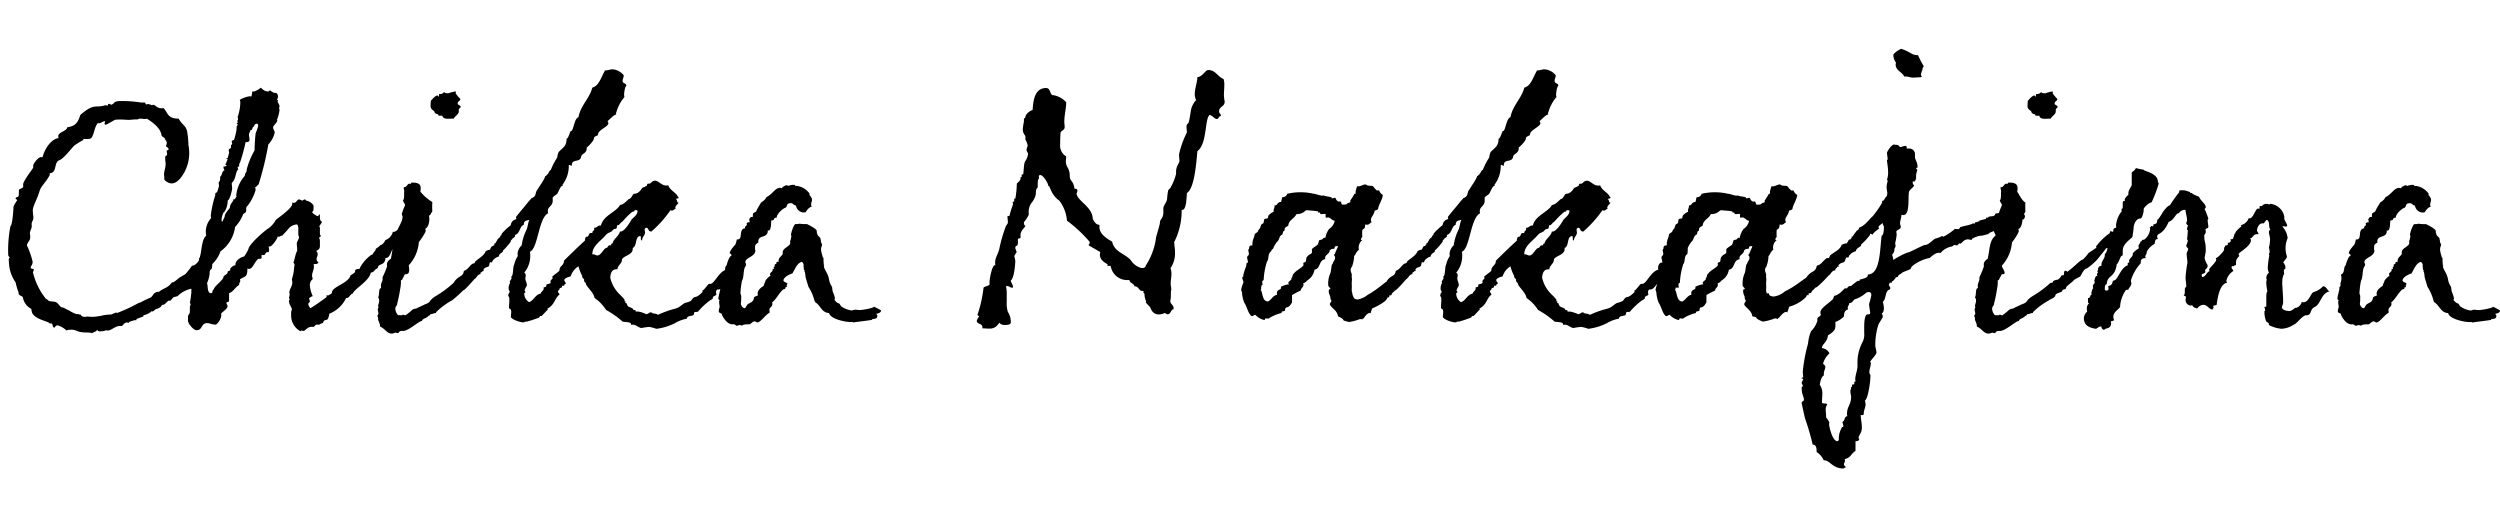 <svg id="グループ_98" data-name="グループ 98" xmlns="http://www.w3.org/2000/svg" xmlns:xlink="http://www.w3.org/1999/xlink" width="182.514" height="38.36" viewBox="0 0 182.514 38.36">
  <defs>
    <clipPath id="clip-path">
      <rect id="長方形_68" data-name="長方形 68" width="182.514" height="38.36" fill="none"/>
    </clipPath>
  </defs>
  <g id="グループ_46" data-name="グループ 46" transform="translate(0 0)" clip-path="url(#clip-path)">
    <path id="パス_609" data-name="パス 609" d="M5.271,20.94c.191-.027.137.055.3.027.055.246.516.164.435.137a2.666,2.666,0,0,0,.519.027c.191,0,.355-.055.464-.055a3.16,3.16,0,0,1,.792-.109c.055,0,.437-.218.437-.109A12.039,12.039,0,0,0,9.8,20.121l.109-.027s.462-.246.735-.355c.246-.109.164-.41.655-.437.3-.273.628-.246.928-.683h.055c.082.027.546-.41.6-.41l.328-.191a6.252,6.252,0,0,0,.491-.626c.164.082.626-.41.489-.519,0,0,.109-.082.082-.137.137-.382.109-1.256.464-1.529a.246.246,0,0,1-.027-.137,1.479,1.479,0,0,1,.382-1.147c0-.055-.027-.109-.027-.164a7.512,7.512,0,0,1,.328-1.5v-.109c0-.082.137-.082.137-.137a2.306,2.306,0,0,0,.137-.464,1.539,1.539,0,0,1-.027-.191c0-.082.109-.082.109-.328V10.9c.164-.082.109-.41.328-.464a.362.362,0,0,1-.082-.273c.109,0,.218-.027.218-.082s-.055-.027-.082-.027c0-.055.137-.328.164-.437-.027,0-.109,0-.109-.025s.082-.027.109-.027c.027-.109.109-.382.109-.41,0-.055-.027-.109-.027-.164,0-.164.164-.109.164-.246V8.606c.027-.055.082-.027.082-.109,0-.055-.027-.109-.027-.164,0-.082.109-.082.164-.109a4.741,4.741,0,0,0,.191-.792V7.3c0-.137.082-.109.082-.218,0,0-.082-.027-.082-.055,0,0,.082-.055.082-.082A.275.275,0,0,0,17,6.858c0-.055.055-.082.055-.164,0-.055-.027-.109-.027-.164a3.354,3.354,0,0,0,.191-.983.589.589,0,0,0-.027-.216c-.082-.055.437-.273.737-.3a.1.1,0,0,1,.055.027c.109,0,.082-.41.137-.382.027,0,.109.027.137,0-.027.027.435-.191.435-.273.164.082.246.3.6.273.055,0,.055-.082.082-.082a2.878,2.878,0,0,0,.3.191h.082c.109-.027.191.082.218.246a.456.456,0,0,1-.082.246.1.1,0,0,0,.082.027c0,.027-.027.055-.027.109,0,.107.109.162.137.353a.4.4,0,0,0-.027.164c0,.082.027.055.027.082a2.636,2.636,0,0,1-.191.737.12.12,0,0,1,.027.082c-.109.246-.328.355-.3.491,0,.191.109.191.109.382a1.933,1.933,0,0,1-.464.846,22.958,22.958,0,0,1-.71,2.919c-.109.055-.109.164-.246.191,0,.082.027.137.027.218a3.487,3.487,0,0,1-.626,1.2v-.027c-.109.164-.027.273-.082.41-.027.109-.218.109-.246.3a3.064,3.064,0,0,1-.546.819,2.6,2.6,0,0,1-1.065,1.775,2.312,2.312,0,0,1-.6.928c0,.626-.191.191-.191.708a2.247,2.247,0,0,1-.191.683c.082.246,0,.737.3.737.137,0,.055-.218.191-.273.027-.246.71-.683.71-.928,0-.082.3-.191.3-.3v-.052c0-.082.191-.055.191-.164v-.055a.54.54,0,0,1,.382-.273v-.055c0-.328.491-.573.628-.573a2.522,2.522,0,0,0,.328-.573c.055-.355,1.254-1.392,1.472-1.5a1.955,1.955,0,0,0,.519-.6c.137-.137,1.2-.844,1.2-1.172v-.109a.246.246,0,0,0,.137.027c.164,0,.218-.246.355-.246.109,0,.164.082.246.082.055,0,.082-.082.191-.082.055,0,.055.082.082.082a.849.849,0,0,1,.544.355v.246c0,.109-.027.218-.109.218.027.164.437.325.382.325.082,0,.137-.134.164-.134s.027.027.027.08v.109c0,.164.027.3.164.355a3.409,3.409,0,0,1-.218.328c.055.027.055.109.055.191v.246c0,.137,0,.218.082.246-.027.082-.137.082-.137.191.055.055.055.137.055.273v.3c0,.218-.137.273-.273.355a.282.282,0,0,1,.109.218c0,.137-.082.3-.082.382a.278.278,0,0,0,.137.218c-.027.137-.191.137-.355.137a.48.48,0,0,1,.027.164c0,.273-.137.462-.137.68a1.013,1.013,0,0,0,.055.246.55.55,0,0,0-.216.464,2.294,2.294,0,0,0,.216.792c-.107,0-.162.082-.271.137,0,.082.055.164.055.218,0,.137-.082.082-.109.191,0,.164.082.218.137.328.162-.055,1.172-.792,1.172-.792a.206.206,0,0,0,.027-.109v-.055c.027,0,.055.027.109.027a2.4,2.4,0,0,0,.273-.164v-.055c.027-.437,1.2-.655,1.365-1.256.082-.055.3-.164.328-.243v-.109c.027-.082.164-.109.3-.109a.027.027,0,0,1,.027.027v-.055A2.74,2.74,0,0,1,26.8,16.6h.055c.246-.382.246-.328.246-.328v-.082c.027-.055.218-.137.3-.246.109-.109.191,0,.41-.41a.868.868,0,0,0,.546-.6h.027c.273.027.71-.6.71-.464.055,0,.137-.164.218-.137.355.027.546.055.519.491,0,.109.027.164-.082.218-.164.109-.027.355-.246.437a.3.3,0,0,0-.137-.027c-.137.082-.246.218-.3.246-.137.082.027.273-.137.355-.055.055-.191-.082-.246-.055-.546,0-.382.846-.874.846v.082c-.082.491-.519.3-.546.628a.571.571,0,0,1-.164.109c-.055.055-.164.243-.355.243-.082.6-1.254,1.229-1.308,1.529-.191.027-.246.328-.464.328h-.027a2.311,2.311,0,0,1-1.229,1.147c-.109.764-.328.218-.464.683-.164,0-.246.164-.382.109-.164-.027-.191.109-.3.164H22.46c-.353-.027-.462.3-.653.3-.027,0-.055-.027-.082-.027-.055,0-.109,0-.109.055a1.311,1.311,0,0,1-.683-1.226.868.868,0,0,1,.055-.382c-.055-.218-.218-.382-.218-.6,0-.082.055-.082.055-.164,0,0-.055-.027-.055-.055a2.365,2.365,0,0,0,.055-.273c0-.055-.027-.082-.027-.137,0-.218.218-.464.218-.71,0-.109-.027-.191-.027-.273a3.316,3.316,0,0,0,.164-.9c0-.027.027-.055.027-.109,0-.137-.082-.137-.082-.218.055,0,.137-.628.273-.819v-.137c0-.109-.027-.246-.027-.41,0-.137.164-.328.164-.464a.663.663,0,0,1-.055-.273v-.3a.531.531,0,0,0-.082-.355.893.893,0,0,0-.6.273c0,.027-.491.546-.491.546-.137,0-.164.082-.246.082a.135.135,0,0,1-.082-.027c-.055.246-.437.737-.573.737-.027,0-.082,0-.082-.027a1.6,1.6,0,0,0,.027.273c0,.055-.027.082-.027.164h-.082c-.191,0-.137.218-.3.218A.164.164,0,0,1,18.8,16.6a.1.1,0,0,0-.027.082v.109c0,.191-.218.055-.273.137-.3.3-.38.71-.653.71-.027,0-.055-.027-.109-.027,0,.68-.191.544-.546.789,0,.055.027.082.027.109,0,.109-.082.137-.082.218v.082c-.3.164-.41.491-.737.6v.519c0,.191-.191.082-.191.191s.082.137.082.246c0,.164-.328.382-.464.519v.164c0,.246-.3.655-.41.655-.273,0-.437-.109-.6-.109-.491,0-.328.516-.789.516-.273,0-.573-.516-.573-.489a.209.209,0,0,0-.055-.137v-.328c0-.218.137-.191.137-.41v-.3c0-.137.055-.137.055-.218s-.055-.082-.055-.109a7.359,7.359,0,0,0,.109-.764v-.273a2,2,0,0,0-1.01.546c-.382.109-.218,0-.519.328H12.01c-.109,0-.273.3-.437.3l-.109.027.027.027a.613.613,0,0,1-.382.246c-.082,0-.191.164-.3.191l-.055-.027a1.249,1.249,0,0,1-.6.3c-.027.082,0,.082,0,.082l-.516.191v.082c-.027.027-.082,0-.109,0a3.888,3.888,0,0,0-.437.137c-.027.027-.027.055.027.082-.082-.027-.137-.027-.164-.055-.191.027-.273.164-.382.273-.464-.082-.71.325-1.065.325a.275.275,0,0,1-.082-.027.933.933,0,0,1-.464.082.183.183,0,0,1-.191-.109c-.082.164-.3.164-.355.246-.273-.082-.626-.027-.817-.082-.246,0-.437-.218-.819-.164a.406.406,0,0,0-.246.055,1.557,1.557,0,0,0-.655-.38c-.137,0-.191.137-.218.164-.191,0-.109-.328-.246-.3H3.3c-.027-.164-1.229-.3-1.311-.9,0,0-.027-.137-.027-.164a1.174,1.174,0,0,1-.6-.764c0-.246-.355-.137-.328-.437a4.271,4.271,0,0,1-.218-.737A2.676,2.676,0,0,1,.331,17.2c-.055-.41.055-.355.055-.41,0-.027-.082-.027-.109-.164A9.223,9.223,0,0,1,.44,14.5c.137,0,.218-1.226.218-1.308-.027-.137.137-.355.273-.573,0-.027-.082-.082-.109-.082-.027-.191.164-.082.218-.246.027-.109,0-.273.027-.437.082-.082.328-.137.3-.218V11.47c-.027-.218.708-1.147.735-1.229v-.137c-.027-.109.355-.626.546-.626h.137c.164-.655.655-1.338,1.174-1.392a.164.164,0,0,1-.027-.109c-.055-.328.628-.382.655-.683.655-.082.792-.41.956-.9,1.035-.9,1.09-.464,1.827-.71.027,0,.137.027.164.027.055,0,0-.109.055-.109.082-.055.191.055.191.055.328-.109.109-.216.546-.271a8.615,8.615,0,0,1,1.665.107h.243a.053.053,0,0,1,.055.055.338.338,0,0,0,.055.082h.027a.346.346,0,0,1,.164-.027,2.319,2.319,0,0,0,.246.082c.218-.137.3.273.764.218h.082c.3.328.273.764,1.092.764.273.491.546.491.628.983a6.919,6.919,0,0,1,.082.819v.109a2.94,2.94,0,0,1-.573,2.428c-.41.491-.792.491-1.174.137-.027-.164,0-.246-.027-.328-.027-.3.137-.573.109-.9,0-.082-.027-.191-.027-.325V9.534c-.027-.191.164-.137.137-.3,0-.027-.027-.164-.027-.191-.027-.082.164-.082.137-.137,0-.137-.191-.164-.191-.246,0-.027.082-.164.055-.273-.055-.164-.137-.191-.137-.273,0-.055-.246-.137-.246-.246-.082-.546-.683-.956-1.065-1.2-.246.082-.516-.082-.653.055a3.668,3.668,0,0,0-.519.027c-.3.027-.655-.055-1.147,0-.082.027-.737.437-.71.355a.053.053,0,0,1-.055-.055c-.027-.055.027-.082.027-.164-.027-.137-.464.246-.491.082-.328.246-.3,1.174-.655,1.174a1.519,1.519,0,0,1-.353,0H5.762v.082a6.5,6.5,0,0,0-.628.382C5,8.688,4.37,9.561,4.015,9.7c-.437.164-.137.9-.71.956v.137c-.273.519-.628.792-.737,1.147-.191.655-.546,1.2-.491,1.474a1.414,1.414,0,0,0,.027.325c.055.464-.164.355-.109.764,0,.191-.137.355-.137.546.109.6-.162.519-.216.874a6.054,6.054,0,0,1,.407,1.147c.055.191-.137.382-.137.464.027.137.218.082.218.109.027.164-.055.218-.055.218a4.885,4.885,0,0,0,.956,1.963s.164.082.164.109c.055.109.437.055.573.137.191.082.3.41.491.382.055,0,.41.218.464.218A2.046,2.046,0,0,0,5.271,20.94Zm10.668-6.8a3.2,3.2,0,0,1,.137-.3c0-.3.382-.6.382-.68.027-.328.218-.355.273-.628.027,0,.027.027.055.027.082-.027.082-.137.164-.218,0-.027-.027-.055-.027-.082a2.5,2.5,0,0,1,.628-1.42c0-.246.137-.191.137-.464a5.542,5.542,0,0,1,.573-1.39,12.036,12.036,0,0,1,.08-1.256c.109-.273.328-.764.027-.683-.107.027-.162.164-.134.191-.164,0-.082.273-.273.273a2.832,2.832,0,0,1-.109.273c0,.382.191.6-.246.6a13.461,13.461,0,0,1-.41,1.5c-.109.082,0,.3-.137.3l-.027-.027c0,.109,0,.191.055.191-.273.273-.137.683-.491,1.01,0,.164.027.273.027.41,0,.109-.164.846-.328.874v.082c0,.328-.191.764-.3.792C15.83,13.843,15.8,14.307,15.939,14.144ZM33.5,19.192a9.024,9.024,0,0,1-.817.737,5.209,5.209,0,0,0-1.092.792c-.055.055-.082.082-.082.109v.027c-.164,0-.246.082-.382.082-.055,0-.082.137-.137.109-.355.3-.246.109-.491.328v.055c-.246,0-1.037.789-1.447.735-.246-.027-.273.164-.328.164a1.126,1.126,0,0,0-.134-.027c-.055-.055-.109.055-.355.055-.328-.027-.437-.353-.819-.516.027-.191-.137-.437-.137-.519v-.109c0-.055-.055-.109-.055-.137,0-.055.082-.109.082-.191a2.365,2.365,0,0,0-.055-.273c0-.055.055-.109.055-.218,0-.027-.027-.027-.027-.082.027-.109.164-.41,0-.6.109-.137.027-.573.164-.655.055-.027.055-.055.055-.082a.542.542,0,0,1,0-.218c.027-.164.082-.164.109-.355v-.164a6.359,6.359,0,0,0,.328-.789.737.737,0,0,1,0-.246.592.592,0,0,1,.273-.3c.164-.683.109-1.338.571-1.693,0-.137-.109-.218-.109-.328,0-.137.355-.655.382-.928,0-.109.055-.082-.027-.243-.027-.109,0-.137.055-.3-.027,0,.191-.437.164-.437.027-.055-.191-.3-.137-.355.109-.109.055-.573.082-.6,0-.164-.055-.218-.027-.382,0,.027.027.027.055.027.109.027.218-.246.328-.246h.109c.055,0,.027-.082.055-.082H29.9c.355.027.573.137.464.655a3.388,3.388,0,0,0,.874.764,5.672,5.672,0,0,0,0,.683c-.109.137-.137.3-.246.3a1.442,1.442,0,0,1,.027.355c-.027.164-.055.464-.273.6l-.027.027c0,.027.055.055.027.164,0,.082-.027,0-.027.082a4.554,4.554,0,0,1-.464.71,2.785,2.785,0,0,1-.737,1.693c0,.164.164.68-.246.653-.055-.027-.164.3-.191.3-.055.082-.027.137-.109.137h-.027a2.659,2.659,0,0,1-.055.655,10.6,10.6,0,0,1-.218,1.065c-.025.218-.107.109-.134.355a.69.69,0,0,0,.216.491c.055-.055.273.055.328-.055l.191.055c.491-.328.491-.491.792-.491.055-.055.655-.3.6-.3.573-.191.218-.246.846-.628a7.8,7.8,0,0,0,1.283-.956c.325-.546.68-.41.735-.817a.1.1,0,0,1,.027-.055c.273-.109.3-.246.6-.519h.027a.1.1,0,0,0,.055-.027c.109.027.137-.164.164-.164.246-.218.628-.41.737-.737.109-.027.137-.082.218-.082h.055c.082-.055.137-.328.246-.273.055,0,.027-.027.055-.082,0-.027.027-.027.027,0v.055a.3.3,0,0,0,.027-.137l-.027-.027h.082a2.639,2.639,0,0,0,.191-.328c.027-.027.164-.109.191-.218,0-.027.082-.055.082-.082-.055-.109.628-.683.68-.71a.474.474,0,0,1,.3-.41c.027,0,.055-.027.082-.027a.1.1,0,0,0,.027-.055.164.164,0,0,1-.027-.109c0-.027.9-1.09.928-1.144a1.783,1.783,0,0,0,.191-.218c.41-.164.246-.382.437-.628l.246-.382a3.277,3.277,0,0,0,.328-.573c-.027-.137.109.055.082-.109l.027-.027c.109.027.218-.437.328-.328a.085.085,0,0,1,.055-.027v-.082a.241.241,0,0,1,.218.055c.273-.027.464.055.41.573-.41.464.191.382-.273.491-.055.137-.027.218-.082.3-.027.082-.328.273-.464.437-.082.109-.328.3-.218.382.109.027-.109.109-.273.355-.055-.027-.055.137-.109.137A.288.288,0,0,0,39.039,13v.082c-.055.027-.437.519-.464.546-.082-.027-.164-.027-.164.107-.027.191.027.109.027.218,0,.218-.546,0-.519.464-.328.109-.246.6-.628.737-.027,0-.027.055,0,.082-.055.137-.246.164-.218.246-.027-.027-.082.082-.109.082v.082a4.138,4.138,0,0,1-.544.628.1.1,0,0,0-.027.082c0,.082-.273.137-.3.355v.027c-.191.027-.464.246-.464.355l-.055.055c.027.055-.082,0-.082,0-.082-.027-.082.218-.137.3-.109.082-.3.055-.382.246.027.082,0,.109-.027.109,0,0-.027.027-.055-.027,0,.134-.137.082-.137.162v.082c-.246.027-.273.273-.437.355C34.1,18.619,33.526,19.274,33.5,19.192ZM33.281,5.277c-.055.137-.191.109-.191.3,0,.082.191.109.218.218,0,.109-.109.082-.137.218v.137c0,.191-.246.3-.38.519-.273-.027-.764.109-.819-.218h-.246c-.082,0-.027-.082-.055-.082-.082-.055-.164-.027-.218-.109-.055,0-.055-.137-.109-.164-.328-.218-.218-.355-.218-.708-.027,0,.328-.41.464-.41.055,0,.055,0,.109.082.055,0,0-.191.055-.191h.109a.382.382,0,0,0,.246-.164c0,.082.109.109.3.109a3.413,3.413,0,0,1,.516-.137c.027,0,.027.027.027.055V4.84a3.112,3.112,0,0,0,.328.382Zm7.92,4.8a2.266,2.266,0,0,1-.464,1.42c0,.027.027.055.027.082h-.055c-.109,0-.3.519-.355.573-.109.109-.218.137-.328.273v.246c0,.382-.355.41-.355.737a.406.406,0,0,0,.027.164c-.71.325-.737,2.591-1.338,2.81a1.024,1.024,0,0,1,.027.3,1.9,1.9,0,0,1-.437,1.226.237.237,0,0,1,.109.191c0,.055-.027.137-.027.246,0,.164.109.3.109.491,0,.055-.164.246-.164.41,0,0,.055,0,.055.082,0,.055-.082.055-.082.082a.741.741,0,0,0,.355.655c.355-.137.437-.546.846-.628.027-.164.218-.191.218-.382v-.082H39.4c.109,0,.164-.055.164-.109v-.082c.109-.055.273-.055.328-.137-.027,0-.027-.055-.027-.082,0-.137.164-.191.164-.273,0,0,0-.027-.055-.055.082-.137.546-.407.546-.489,0-.355.328-.328.328-.71,2.182-2.157,1.308-1.119,1.609-1.747h.055c.191,0,.109-.273.3-.273h.109c0-.191.137-.137.137-.3v-.082c.218,0,.246-.164.41-.164h.082c.164-.737,1.119-.981,1.392-1.5.3-.027.6-.437.655-.437.162,0,.271-.382.38-.382.382,0,.573-.437.573-.41.055-.055.273-.109.246-.137.164,0,.082-.191.191-.191h.082c.137,0,.164-.191.41-.218.3,0,.464.355.846.355a.2.2,0,0,0,.137-.027c.082.3.437.491.546.628.109.082.137.218.218.273,0,.082-.191.082-.218.109.137.055.055.273.218.273,0,.027-.246.218-.246.355,0,.027.027.055.027.082-.082,0-.137.137-.3.137a.275.275,0,0,0-.082-.027,8.522,8.522,0,0,1-1.392,1.554c-.273,0-.191-.273-.355-.273a.127.127,0,0,0-.137.137,1.539,1.539,0,0,0,.027.191c0,.246-.218.328-.218.6-.164-.027-.027-.273-.137-.328-.41.055-.191.71-.546.874v.082c0,.464-.789.491-.789.819,0,.218-.328.41-.328.655h-.082c-.355,0-.437.38-.437.626a2.441,2.441,0,0,0,.71,1.229,3.877,3.877,0,0,1,.328.355v.055c0,.082.027.109.082.055a1.182,1.182,0,0,0-.027.137c0,.027.055,0,.082,0,.137.355.109.218.462.41.027.027.027.109.109.109h.055c.082,0,0,.109.082.109h.164a2.273,2.273,0,0,1,.573.191c.164,0,.191-.137.382-.137.055.137.382.055.464.191A7.567,7.567,0,0,1,49,20.53c.3-.082.464-.3.683-.41a1.822,1.822,0,0,0,.407-.137c.082-.055.109-.164.218-.246.137-.109.191.055.655-.41V19.22c0-.027,0-.027.027-.027h.027c.246-.246.355-.464.437-.464h.082c.3,0,.628-.926,1.174-1.035,0-.027-.027-.027-.027-.082,0-.246.109-.437.273-.437a.359.359,0,0,1,.355.273c.109.41,0,.109,0,.41,0-.055-.055.3-.055.271-.41.027-.764,1.01-1.119,1.01H52.06c-.082.027-.109.109-.109.246a1.182,1.182,0,0,1,.027.137c-.082.082-.164.082-.218.137-.109.109.082.109-.246.273a4.941,4.941,0,0,0-.874.819c-.082.055-.218,0-.273.055-.027.055-.027.164-.055.191-.137.109-.464.027-.491.273a2.622,2.622,0,0,0-.871.328,4.105,4.105,0,0,1-1.338.41h-.027a2.674,2.674,0,0,0-.519-.137,5.618,5.618,0,0,0-.573.082c-.246-.055-.382-.246-.628-.246-.027,0-.082.027-.109.027V21.7c0-.218-.435-.164-.626-.218a6.659,6.659,0,0,0-1.2-.846c-.6-.874-.874-.764-.874-.983-.109-.355-.6-.764-.6-.928-.027-.082-.109-.137-.137-.191V18.4c0-.027-.082-.055-.137-.164v-.082a3.072,3.072,0,0,1-.273-.708,1.318,1.318,0,0,0-.571.735c-.191.055-.464.137-.464.273,0,.109.109.137.109.273-.109,0-.109.137-.137.137h-.109c-.027,0-.027,0-.027.027v.055c0,.082-.191.055-.191.164,0,.082-.109.082-.109.164,0,.109.109.137.109.246-.355.246-.328.737-.874,1.01,0,.027.027.055.027.082-.027,0-.437.464-.464.464h-.082c-.027,0-.082.109-.082.109a8.515,8.515,0,0,1-.9.3h-.055c-.137,0-.109.055-.191.055-.3,0-.926-.246-.926-.41,0-.109.027-.273.027-.355,0-.3-.164-.164-.164-.328,0-.109.027-.382.027-.573,0-.246-.082-.218-.082-.273,0,0,.027-.273.137-.273a.411.411,0,0,1-.109-.3.889.889,0,0,1,.109-.382.275.275,0,0,1-.027-.082c0-.027.109-.164.137-.246,0-.027-.027-.082-.027-.109l.027-.027c.137-.109.082-.708.191-.871a1.782,1.782,0,0,1,.271-.628c-.027-.027-.027-.082-.027-.164a.91.91,0,0,1,.3-.6,3.64,3.64,0,0,1,.382-1.2s.082-.328.082-.355a1.3,1.3,0,0,1,.137-.382c0-.027-.027-.055-.027-.082a1.321,1.321,0,0,1,.3-.6V13.19c0-.273.382-.382.382-.819a2.256,2.256,0,0,1,.355-.655v-.191c.027-.328.246-.491.382-.71a4.7,4.7,0,0,1,.6-1.308,1.312,1.312,0,0,1,.109-.41c.355-.355.573-.437.573-.956.164-.055.246-.573.328-.573.189,0,.216-.9.544-1.01.164-.874.792-1.336,1.01-2.155.491-.137.628-.737.928-1.256.218,0,.382-.082.546-.082a1.155,1.155,0,0,1,.819.437c0,.164-.082.246-.082.41,0,.218.273.137.273.355-.137.109-.164.628-.164.628a.615.615,0,0,0,.027.191,2.939,2.939,0,0,0-.6,1.144.027.027,0,0,0-.027.027c0,.027.027.082.027.109-.191,0-.628.519-.628.464,0,.082.055.109.055.164,0,.273-.764.491-.764.846-.027.109-.3.082-.3.3,0,.137-.437.6-.519.628v.055c0,.41-.382.382-.41.628-.082.462-.68.109-.68.626C41.446,10.187,41.2,9.969,41.2,10.078Zm4.61,3.413a5.342,5.342,0,0,0-.68.68c-.109.055-.273.273-.3.273h-.055c-.109,0,0,.273-.191.273-.137,0-.191.137-.273.191-.218.137-.218.027-.519.382-.437.437-.874.737-.874,1.283H43c.109,0,.164.082.3.082.246,0,.464-.519.628-.546.109,0,.164-.191.218-.191h.109c.055,0,.027-.137.109-.137h.027c.109-.382.437-.491.546-.874h.055c.3,0,.762-.819.762-.819.082-.164.464-.355.464-.68,0-.082-.137-.055-.218-.055C46,13.491,45.865,13.436,45.81,13.491Zm12.561.027a.585.585,0,0,1-.571-.437A.1.1,0,0,1,57.773,13c-.164,0-.191-.164-.355-.164-.355,0-.246.218-.382.328-.218.055-.683.491-.655.735h-.055c-.191,0-.082.191-.273.191H56c-.055.027.027.846-.273.737.027.628-.764.273-.683.874-.218.164-.246.137-.246.464a.164.164,0,0,0,.027.109c0,.491-.737.519-.737.874,0,.027.055.109.055.164.027.082-.055.109-.055.164-.164.218-.082.762-.246,1.035a6.167,6.167,0,0,0-.109.9c0,.055.055.137.055.218a3.845,3.845,0,0,1-.027.573c.027.109.137.3.273.3.082,0,.109-.137.164-.191.082-.218.491-.164.519-.573.027-.082.164-.109.328-.191a.059.059,0,0,1-.055-.055c-.055-.437.6-.655.437-.655l.137-.328c-.027-.027.273-.355.355-.355,0,0,0-.082-.027-.109-.027-.137.218-.216.191-.325v-.082c0-.027.109.027.109-.027a.1.1,0,0,1-.027-.082c-.027-.055.055-.055.082-.082a.275.275,0,0,0-.027-.082c0-.082.137-.082.137-.109,0-.055-.027-.137.109-.137h.055c-.055-.355.355-.464.3-.655-.055-.355.573-.464.546-.737v-.082l-.027-.027c.055-.027.082-.218.109-.355a.206.206,0,0,0-.027-.109v-.027c.055-.328.246-.764.328-.764h.134a.556.556,0,0,0,.137-.027c.082,0,.191.027.328.027h.246c-.027,0,.655.3.71.491,0,.082,0,.164.027.191.027.218.246.273.246.382,0,.055.027.109.027.164,0,.137.055.137.082.273,0,.137-.109.218-.055.464,0,.109.082.3.109.464,0,0,.055.027.055.055a4.552,4.552,0,0,0,.027.519.085.085,0,0,1,.027.055.027.027,0,0,0-.027.027c.055.3.3.489.382.981a1.243,1.243,0,0,0,.218.519c0,.082.027.164.027.246.027.164.137.328.164.519a.168.168,0,0,1-.027.191c.109.082.164.218.328.246.109.055.109.191.218.246a1.649,1.649,0,0,0,.71.273c.109,0,.162-.055.243-.055.164,0,.218.027.355.027.164,0,1.01-.137,1.037-.246a4.492,4.492,0,0,1,.519.273c0,.164-.191.218-.355.246.027.055.082.082.082.109.027.328-.273.218-.382.3v.027c0,.027-1.229.164-1.338.191-.025,0-.052-.027-.08-.027H61.73c-.273,0-1.42-.191-1.529-.655-.546-.027-.628-.573-1.01-.792l-.055-.109a3.368,3.368,0,0,0-.437-1.01c-.055-.191-.191-.6-.218-.764a1.237,1.237,0,0,0-.027-.218c0-.107-.055-.107-.055-.189a.1.1,0,0,0,.027-.055s-.055,0-.055-.027a1.679,1.679,0,0,1-.027-.355.278.278,0,0,0-.137-.218c-.328.082-.489.519-.68.844-.273.082-.655.3-.655.519.055.164.273.109.3.273-.082,0-.055.164-.055.191-.027.027-.109.027-.109.055v.055c0,.055-.109.055-.164.082-.328.3-.491.71-.792.928.082.437-.273.273-.191.683v.082c-.3.137-.655.71-.9.71-.055,0-.082-.055-.191-.082-.137,0-.355.246-.355.218-.164,0-.573,0-.546.109a.856.856,0,0,0-.189-.055c-.109,0-.137.055-.218.055-.082-.027-.137-.109-.218-.109h-.109c-.437,0-.737-.655-.737-.655,0-.027-.027-.055-.027-.109-.082-.055-.218-.082-.218-.164-.027-.164.082-.273.055-.437a.94.94,0,0,1-.027-.246c-.027-.082.027-.109.027-.164,0,0-.082-.027-.082-.082-.027-.137.137-.6.137-.764v-.027c-.027-.082.082-.109.082-.191v-.082c-.027-.137.109-.246.055-.6a.619.619,0,0,0-.027-.109c.328-.137.164-.571.355-.68-.027.055.164-.655.328-.683a.085.085,0,0,0,.027-.055.3.3,0,0,0-.137-.137c0-.218.464-.683.41-.628a1.565,1.565,0,0,0,.109-.382h.055c.435,0,.027-.764.571-.819a.1.1,0,0,1-.027-.055c-.027-.082.137-.082.137-.246a.135.135,0,0,0-.027-.082c.082,0,.082-.055.191-.055h.055a.1.1,0,0,0-.027-.055.246.246,0,0,0-.027-.137s.082-.191.164-.191h.082c.055,0,0-.189.055-.271.382-.246.027.082.546-.737-.027-.055.3-.164.41-.437.464-.218.628-.683,1.01-.683.027,0,.109.027.137.027,0-.082.246-.218.355-.218.055,0,.055.055.082.055a1.039,1.039,0,0,1,.41-.082c.164,0,.082.082.137.082h.134a1.369,1.369,0,0,1,.9.573c0,.027-.027.027-.027.055.027.055.191.246.191.328.027.164-.082.273-.055.437,0,.055,0,.082.055.109-.3.082-.437.41-.464.41C58.453,13.518,58.426,13.518,58.372,13.518Zm3.656,8.05c-.052,0-.052-.027-.027-.027Zm13.41-9.879c-.137.109-.137.273-.137.464a1.358,1.358,0,0,1-.246.573,1.116,1.116,0,0,0-.273.874v.082a2.329,2.329,0,0,1-.355.544c0,.109,0,.218.109.273,0,.082-.355.328-.355.655v.191c0,.109-.191.027-.191.137v.246c0,.328-.191.137-.191.382a1.182,1.182,0,0,0,.109.3c-.082.055-.137.273-.191.273a2.137,2.137,0,0,1,.082.382c0,.055-.055,1.226-.328,1.417,0,.164.164.273.164.519h-.082c-.162,0-.189-.109-.353-.109h-.082a2.658,2.658,0,0,1,.055.655v.519a2.03,2.03,0,0,0,.082.71,1.342,1.342,0,0,1,.216.764c0,.191-.3.191-.489.191a.481.481,0,0,1-.355-.164c-.355.571-.737.41-1.229.41V21.9c0-.3-.41-.218-.41-.464,0-.109.164-.3.164-.355,0-.027-.109,0-.109-.109A9.431,9.431,0,0,0,71.481,19c.137-.109.328-.109.437-.218v-.191c0-.246.191-1.226.382-1.226h.055c-.027-.027-.027-.109-.027-.191,0-.382.218-.628.3-.983a10.5,10.5,0,0,1,.491-1.693c.055-.109.137-.137.137-.273,0-.109-.027-.273-.027-.382,0-.055,0-.055.027-.082.027,0,.082.027.109.027a7.249,7.249,0,0,1,.271-.871c0-.082-.027-.082-.027-.137s.027-.055.082-.055h.027v-.218H73.8a6.721,6.721,0,0,0,.109-1.092c.027-.055.273-.218.273-.382v-.082c0-.055.082.027.082-.055V10.76c0-.055.082,0,.109-.027.055-.246.027-.792.164-.983a1.06,1.06,0,0,0,.191-.516c0-.082-.109-.164-.109-.3.027-.191.082-.218.082-.328a1.559,1.559,0,0,0-.164-.41V7.978c0-.109-.191-.191-.191-.546a3.985,3.985,0,0,1,.082-.546V6.695c0-.082.109-.027.109-.164s.246-.41.519-.491c.055-.273,0-1.609.983-1.609.328,0,.273.41.464.519h.055a1.671,1.671,0,0,1,.956.516c0,.491-.137.9-.137,1.447,0,.082.027.273.027.355,0,.273-.273.246-.3.437a7.414,7.414,0,0,0-.027.792.922.922,0,0,0,.437.928c0,.137-.027.271-.027.325,0,.41.216.546.216.683.137.3,0,.519.164.737a1.022,1.022,0,0,1,.246.6c.082.027.218,0,.218.164a.539.539,0,0,1-.055.191c0,.519,1.174.983,1.174,1.854.109.191.218.437.491.437v.164c0,.437.382.764.928,1.065.164.792.981.874,1.39,1.392.246.41.983.764,1.065.355a4.917,4.917,0,0,0,.737-1.938c0-.191.3-1.01.3-1.229s.246-.273.246-.708v-.3c0-.218.273-.464.273-.71a4.533,4.533,0,0,1,.082-.6c.027-.082.137-.137.164-.191a4.326,4.326,0,0,0,.41-1.01v-.191c0-.355.246-.628.246-.764,0-.109-.027-.271-.027-.489a6.626,6.626,0,0,1,.571-1.584c0-.082-.027-.246-.027-.437,0-.218.109-.137.164-.328.082-.246.164-1.01.191-.983.027-.164.246-.571.355-.6a.936.936,0,0,1-.109-.437c0-.437.191-.9.191-1.256.382-.027.573-.519.792-.519.546,0,.655.464,1.119.655a1.2,1.2,0,0,1,.055.437c0,.246-.027.491-.027.764a2.723,2.723,0,0,0,.055.437c0,.407-.41.353-.41.735,0,.109.137.218.137.273s-.055.082-.137.109c-.055.137-.109.164-.164.164-.164,0-.273-.218-.519-.3-.382.273-.164,2.1-.9,2.648-.082.9-.218,2.728-.764,3.056-.027.246-.027,1.229-.328,1.229h-.055a5.047,5.047,0,0,1-.544,2.346c0,.218.055.464.055.71a1.892,1.892,0,0,1-.328,1.2c.191.516-.082.953.055,1.417-.027.055.027.137,0,.164-.055.218,0,.491-.055.737-.082.328.3.355.218.683-.218.027-.191.437-.491.355-.027,0-.055-.055-.137-.082-.437.191-.874.164-1.065-.41l-.328-.355c.027-.027.027-.027.027-.055s-.164-.41-.109-.573c-.246-.164.109-.218-.218-.218-.164,0-.273-.382-.519-.328-.055-.246-.355-.218-.382-.491,0,.027-.082.027-.109.027a1.22,1.22,0,0,1-1.254-1.035H80.6c-.055,0-.082,0-.082-.055,0-.027.027-.027.027-.055-.273-.164-.573-.328-.573-.737,0-.055.027-.082.027-.164l-.846-.491c0-.082.082-.082.082-.246a10.115,10.115,0,0,0-1.665-1.556,2.791,2.791,0,0,0-.544-1.445c-.683-.491-.655-1.092-.819-1.092,0-.191-.382-.792-.573-.792-.164,0-.109.137-.109.273C75.41,11.061,75.438,11.607,75.438,11.689Zm31.173,1.938c-.082-.027-.164-.027-.164.107-.027.191.027.109.027.218,0,.218-.546,0-.519.464-.328.109-.246.6-.628.737-.027,0-.027.055,0,.082-.055.137-.246.164-.218.246-.027-.027-.082.082-.109.082v.082a4.322,4.322,0,0,1-.546.628.1.1,0,0,0-.027.082c0,.082-.273.137-.3.355v.027c-.189.027-.462.246-.462.355l-.055.055c.027.055-.082,0-.082,0-.082-.027-.082.218-.137.3-.109.082-.3.055-.382.246.027.082,0,.109-.027.109,0,0-.027.027-.055-.027,0,.134-.137.082-.137.162v.082c-.246.027-.273.273-.437.355-.218.246-.792.9-.819.819-.055.109-.246.164-.273.355a.275.275,0,0,0-.082.027c-.164-.055,0,.191-.164.137l-.027-.055v.055c0,.055-.082.109-.082.137-.027.164-.874.628-1.035.655a.1.1,0,0,1-.027.055,1.539,1.539,0,0,0-.109.328c0-.027-.055-.027-.055-.027-.164-.027-.382.273-.437.382-.027.027-.082,0-.109.055.055.055-.027.027-.082,0-.027,0,0,.027-.082,0a3.593,3.593,0,0,1-.819.218l-.382-.109c-.055-.164-.328-.273-.41-.3-.055-.41-.382-.546-.573-.819-.082-.191.109-.164.082-.382-.082-.027-.055-.137-.082-.273,0,0-.191-.355-.055-.519h.082c-.027-.109-.137-.164-.164-.246a1.867,1.867,0,0,1,.164-.956c.055-.216.055-.462.109-.6,0-.027.055,0,.055-.082,0-.055.137-.218.164-.355.027-.191-.082-.191-.082-.273,0,.027.055-.055.082-.082,0-.055.191-.437.218-.546-.137,0-.246,0-.246.109,0,.164-.191.027-.3.164-.109.027-.027.137-.137.218,0,.082-.328.191-.246.464-.491.055-.328.71-.789.764a1.09,1.09,0,0,1-.491.762c-.137.109-.191.218-.328.218.082.3-.164.328-.191.546a6.911,6.911,0,0,0-.628.328v.546c-.082.082-.137.3-.382.355-.137,0-.109.164-.137.246-.055.055-.273,0-.246.164a2.891,2.891,0,0,0-.956.41c-.055.027-.273-.109-.273.109a1.228,1.228,0,0,1-.68-.382c-.137,0-.137.109-.3.082-.246-.218-.3-.655-.519-.983a2.467,2.467,0,0,1-.164-.764.4.4,0,0,1-.055-.191,2.885,2.885,0,0,1,.164-.519c0-.109-.109-.273-.082-.382,0,.027.082-.055.082-.082,0,0-.027-.082,0-.109a3.764,3.764,0,0,1,.164-.516c.082-.137,0-.355.164-.355,0-.246-.164-.41.055-.546.055-.246-.109-.328.027-.464,0-.191.055-.246.246-.246-.027-.382.137-.546.164-.819.082-.082.218-.137.246-.218.027-.137.162-.191.162-.273a1.124,1.124,0,0,1,.082-.218l.137-.082c.055-.082.027-.191.082-.3.027-.055.218-.027.246-.082s.027-.164.055-.191a1,1,0,0,1,.382-.271c-.055-.218.082-.218.055-.464.246.027.164-.246.464-.246.055-.055.055-.246.109-.355a.339.339,0,0,0,.355-.246,4.216,4.216,0,0,1,1.938,0c.082-.027.626.218.708.109.055.082.464.082.6.164-.027.164.273-.082.3.082a.347.347,0,0,0,.218.218s.109-.027.137,0c.055.027.055.191.109.218.273,0,.3,0,.41-.109,0,0,.191-.055.191-.082,0,0-.027-.082,0-.109.082-.137.218-.328.3-.491.055-.027.082.055.082-.082v-.082a2.225,2.225,0,0,1,.109-.382c.246.027.382-.109.573-.137.109,0,.109.055.218.082.137.027.3,0,.38.055a1.283,1.283,0,0,0,.273.3c.055.027.137-.027.164,0a.585.585,0,0,0,.273.328c-.055.41-.3.683-.355,1.037a.491.491,0,0,1-.246.109c-.027.353-.407.544-.216.844-.164.082-.191.246-.464.164-.027.109,0,.191-.082.3-.027.027-.137.082-.137.109a2.948,2.948,0,0,0,0,.491c-.027.082-.218.218,0,.246a.688.688,0,0,0-.246.71c-.191.109-.246.355-.355.464a2.15,2.15,0,0,1-.109.628c-.027.164-.137.218-.137.328-.027.137.055.243.082.407a.583.583,0,0,0,0,.218c.027.109-.027.355,0,.6,0,.082-.027.437.027.464a.812.812,0,0,0,.137.41c.027.082.164.082.246.109a1.656,1.656,0,0,0,.764-.355c.626-.328,1.336-.983,1.336-.928.328-.546.628-.355.683-.762a.1.1,0,0,1,.027-.055c.273-.109.3-.246.6-.519h.027a.1.1,0,0,0,.055-.027c.109.027.137-.164.164-.164.246-.218.628-.41.737-.737.109-.027.137-.082.218-.082h.055c.082-.055.137-.328.246-.273.055,0,.027-.027.055-.082,0-.027.027-.027.027,0v.055a.3.3,0,0,0,.027-.137l-.027-.027h.082a2.418,2.418,0,0,0,.189-.328c.027-.027.164-.109.191-.218,0-.027.082-.055.082-.082-.055-.109.628-.683.683-.71a.474.474,0,0,1,.3-.41c.027,0,.055-.027.082-.027a.1.1,0,0,0,.027-.055.164.164,0,0,1-.027-.109c0-.027.9-1.09.928-1.144a1.782,1.782,0,0,0,.191-.218c.41-.164.246-.382.437-.628l.246-.382a3.278,3.278,0,0,0,.328-.573c-.027-.137.109.055.082-.109l.027-.027c.109.027.218-.437.328-.328a.085.085,0,0,1,.055-.027v-.082a.235.235,0,0,1,.216.055c.273-.027.464.055.41.573-.41.464.191.382-.273.491-.055.137-.027.218-.082.3-.027.082-.325.273-.462.437-.082.109-.328.3-.218.382.109.027-.109.109-.273.355-.055-.027-.055.137-.109.137a.288.288,0,0,0-.137-.055v.082C107.02,13.108,106.638,13.6,106.61,13.627ZM96.486,13.9c-.055-.027-.027-.243-.027-.271-.137-.027-.273.027-.382,0a.389.389,0,0,0-.055-.109H95.94c-.055,0-.027-.082-.055-.082-.271-.055-.544-.055-.735-.082-.218-.027-.218.137-.355.164a.732.732,0,0,1-.464.109c-.164.353-.573.435-.6.844-.109.109-.3.082-.273.382-.137,0-.109.164-.164.273-.218.082-.218.328-.3.437a1.707,1.707,0,0,0-.355.546c-.027.109-.109.055-.164.246-.273.164-.137.573-.3.737a5.257,5.257,0,0,0-.246,1.363c-.164.055-.082.218-.082.355-.137,0-.055.191-.109.191a.153.153,0,0,1-.027.164c.027.082.055.055.055.082.109.328.109.764.491.764.246-.137.355-.437.655-.491-.082-.328.164-.355.246-.41.082-.082,0-.218.082-.191a1.6,1.6,0,0,1,.546-.164c-.164-.164.109-.246.164-.355.027,0,0-.055,0-.055.027-.109.055-.055.055-.082.027-.055.027-.218.137-.3.191-.243.491-.353.683-.571.027-.027,0-.137,0-.191,0-.027.137-.055.164-.082.055-.082.027-.218.082-.328,0-.027.055-.055.082-.109.082-.082.273-.164.3-.218v-.273c.109-.137.407-.273.435-.355a1.04,1.04,0,0,0,.082-.273c.055-.055.191-.055.218-.082.082-.027.082-.164.246-.109a1.585,1.585,0,0,1,.273-.655.9.9,0,0,0,.41-.6c-.164,0-.246-.164-.41-.218C96.677,13.843,96.54,13.9,96.486,13.9Zm12.753-3.82a2.266,2.266,0,0,1-.464,1.42c0,.027.027.055.027.082h-.055c-.109,0-.3.519-.355.573-.109.109-.218.137-.328.273v.246c0,.382-.355.41-.355.737a.406.406,0,0,0,.027.164c-.71.325-.737,2.591-1.338,2.81a1.024,1.024,0,0,1,.027.3,1.9,1.9,0,0,1-.437,1.226.237.237,0,0,1,.109.191c0,.055-.027.137-.027.246,0,.164.109.3.109.491,0,.055-.164.246-.164.41,0,0,.055,0,.055.082,0,.055-.082.055-.082.082a.741.741,0,0,0,.355.655c.355-.137.437-.546.846-.628.027-.164.218-.191.218-.382v-.082h.027c.109,0,.164-.055.164-.109v-.082c.109-.055.273-.055.328-.137-.027,0-.027-.055-.027-.082,0-.137.164-.191.164-.273,0,0,0-.027-.055-.055.082-.137.546-.407.546-.489,0-.355.328-.328.328-.71,2.182-2.157,1.308-1.119,1.609-1.747h.055c.191,0,.109-.273.3-.273h.109c0-.191.137-.137.137-.3v-.082c.218,0,.246-.164.41-.164h.082c.164-.737,1.119-.981,1.392-1.5.3-.027.6-.437.655-.437.164,0,.273-.382.38-.382.382,0,.573-.437.573-.41.055-.055.273-.109.246-.137.164,0,.082-.191.191-.191h.082c.137,0,.164-.191.41-.218.3,0,.464.355.846.355a.2.2,0,0,0,.137-.027c.082.3.437.491.546.628.109.082.137.218.218.273,0,.082-.191.082-.218.109.137.055.055.273.218.273,0,.027-.246.218-.246.355,0,.027.027.055.027.082-.082,0-.137.137-.3.137a.275.275,0,0,0-.082-.027,8.522,8.522,0,0,1-1.392,1.554c-.273,0-.191-.273-.355-.273a.127.127,0,0,0-.137.137,1.539,1.539,0,0,0,.027.191c0,.246-.218.328-.218.6-.164-.027-.027-.273-.137-.328-.41.055-.191.71-.544.874v.082c0,.464-.792.491-.792.819,0,.218-.328.41-.328.655H112.7c-.355,0-.437.38-.437.626a2.441,2.441,0,0,0,.71,1.229,3.877,3.877,0,0,1,.328.355v.055c0,.082.027.109.082.055a1.182,1.182,0,0,0-.027.137c0,.027.055,0,.082,0,.137.355.109.218.464.41.025.027.025.109.107.109h.055c.082,0,0,.109.082.109h.164a2.274,2.274,0,0,1,.573.191c.164,0,.191-.137.382-.137.055.137.382.055.464.191a7.567,7.567,0,0,1,1.311-.464c.3-.082.464-.3.683-.41a1.747,1.747,0,0,0,.407-.137c.082-.055.109-.164.218-.246.137-.109.191.055.655-.41V19.22c0-.027,0-.027.027-.027h.027c.246-.246.355-.464.437-.464h.082c.3,0,.628-.926,1.174-1.035,0-.027-.027-.027-.027-.082,0-.246.109-.437.273-.437a.359.359,0,0,1,.355.273c.109.41,0,.109,0,.41,0-.055-.055.3-.055.271-.41.027-.764,1.01-1.119,1.01H120.1c-.082.027-.109.109-.109.246a1.183,1.183,0,0,1,.027.137c-.082.082-.164.082-.218.137-.109.109.082.109-.246.273a4.941,4.941,0,0,0-.874.819c-.082.055-.218,0-.273.055-.027.055-.027.164-.055.191-.137.109-.462.027-.489.273a2.616,2.616,0,0,0-.874.328,4.105,4.105,0,0,1-1.338.41h-.027a2.674,2.674,0,0,0-.519-.137,5.618,5.618,0,0,0-.573.082c-.246-.055-.382-.246-.626-.246-.027,0-.082.027-.109.027V21.7c0-.218-.437-.164-.628-.218a6.659,6.659,0,0,0-1.2-.846c-.6-.874-.874-.764-.874-.983-.109-.355-.6-.764-.6-.928-.027-.082-.109-.137-.137-.191V18.4c0-.027-.082-.055-.137-.164v-.082a3.072,3.072,0,0,1-.273-.708,1.328,1.328,0,0,0-.571.735c-.191.055-.464.137-.464.273,0,.109.109.137.109.273-.109,0-.109.137-.137.137h-.109c-.027,0-.027,0-.027.027v.055c0,.082-.191.055-.191.164,0,.082-.109.082-.109.164,0,.109.109.137.109.246-.355.246-.328.737-.874,1.01,0,.027.027.055.027.082-.027,0-.437.464-.464.464h-.082c-.027,0-.082.109-.082.109a8.516,8.516,0,0,1-.9.3h-.055c-.137,0-.109.055-.191.055-.3,0-.926-.246-.926-.41,0-.109.027-.273.027-.355,0-.3-.164-.164-.164-.328,0-.109.027-.382.027-.573,0-.246-.082-.218-.082-.273,0,0,.027-.273.137-.273a.411.411,0,0,1-.109-.3.889.889,0,0,1,.109-.382.275.275,0,0,1-.027-.082c0-.027.109-.164.137-.246,0-.027-.027-.082-.027-.109l.027-.027c.137-.109.082-.708.191-.871a1.756,1.756,0,0,1,.273-.628c-.027-.027-.027-.082-.027-.164a.908.908,0,0,1,.3-.6,3.64,3.64,0,0,1,.382-1.2s.082-.328.082-.355a1.3,1.3,0,0,1,.137-.382c0-.027-.027-.055-.027-.082a1.321,1.321,0,0,1,.3-.6V13.19c0-.273.382-.382.382-.819a2.256,2.256,0,0,1,.355-.655v-.191c.027-.328.246-.491.382-.71a4.7,4.7,0,0,1,.6-1.308,1.311,1.311,0,0,1,.109-.41c.355-.355.573-.437.573-.956.164-.055.246-.573.328-.573.191,0,.218-.9.544-1.01.164-.874.792-1.336,1.01-2.155.491-.137.628-.737.928-1.256.218,0,.382-.082.546-.082a1.155,1.155,0,0,1,.819.437c0,.164-.082.246-.082.41,0,.218.273.137.273.355-.137.109-.164.628-.164.628a.615.615,0,0,0,.027.191,2.938,2.938,0,0,0-.6,1.144.027.027,0,0,0-.027.027c0,.027.027.082.027.109-.191,0-.628.519-.628.464,0,.082.055.109.055.164,0,.273-.764.491-.764.846-.027.109-.3.082-.3.3,0,.137-.437.6-.519.628v.055c0,.41-.382.382-.41.628-.082.462-.68.109-.68.626C109.484,10.187,109.238,9.969,109.238,10.078Zm4.612,3.413a5.242,5.242,0,0,0-.683.68c-.109.055-.273.273-.3.273h-.055c-.109,0,0,.273-.191.273-.137,0-.191.137-.273.191-.218.137-.218.027-.519.382-.437.437-.874.737-.874,1.283h.082c.109,0,.164.082.3.082.246,0,.464-.519.628-.546.109,0,.164-.191.218-.191h.109c.055,0,.027-.137.109-.137h.027c.109-.382.437-.491.546-.874h.055c.3,0,.764-.819.764-.819.082-.164.462-.355.462-.68,0-.082-.137-.055-.218-.055C114.039,13.491,113.9,13.436,113.85,13.491Zm13.187,6.794c-.082-.191.109-.164.082-.382-.082-.027-.055-.137-.082-.273,0,0-.191-.355-.055-.519h.082c-.027-.109-.137-.164-.164-.246a1.867,1.867,0,0,1,.164-.956c.055-.216.055-.462.109-.6,0-.027.055,0,.055-.082,0-.055.137-.218.164-.355.027-.191-.082-.191-.082-.273,0,.027.055-.055.082-.082,0-.055.191-.437.218-.546-.137,0-.246,0-.246.109,0,.164-.191.027-.3.164-.109.027-.027.137-.137.218,0,.082-.328.191-.246.464-.491.055-.328.71-.789.764a1.09,1.09,0,0,1-.491.762c-.137.109-.191.218-.328.218.082.3-.164.328-.191.546a6.913,6.913,0,0,0-.628.328v.546c-.082.082-.137.3-.382.355-.137,0-.109.164-.137.246-.055.055-.273,0-.246.164a2.891,2.891,0,0,0-.956.41c-.055.027-.273-.109-.273.109a1.228,1.228,0,0,1-.68-.382c-.137,0-.137.109-.3.082-.246-.218-.3-.655-.519-.983a2.467,2.467,0,0,1-.164-.764.4.4,0,0,1-.055-.191,2.884,2.884,0,0,1,.164-.519c0-.109-.109-.273-.082-.382,0,.027.082-.055.082-.082,0,0-.027-.082,0-.109a3.764,3.764,0,0,1,.164-.516c.082-.137,0-.355.164-.355,0-.246-.164-.41.055-.546.055-.246-.109-.328.027-.464,0-.191.055-.246.246-.246-.027-.382.137-.546.164-.819.082-.082.218-.137.246-.218.027-.137.164-.191.164-.273a1.094,1.094,0,0,1,.08-.218l.137-.082c.055-.082.027-.191.082-.3.027-.055.218-.027.246-.082s.027-.164.055-.191a1,1,0,0,1,.382-.271c-.055-.218.082-.218.055-.464.246.027.164-.246.464-.246.055-.055.055-.246.109-.355a.339.339,0,0,0,.355-.246,4.216,4.216,0,0,1,1.938,0c.082-.027.626.218.708.109.055.082.464.082.6.164-.027.164.273-.082.3.082a.347.347,0,0,0,.218.218s.109-.027.137,0c.055.027.055.191.109.218.273,0,.3,0,.41-.109,0,0,.191-.055.191-.082,0,0-.027-.082,0-.109.082-.137.218-.328.3-.491.055-.027.082.055.082-.082v-.082a2.225,2.225,0,0,1,.109-.382c.246.027.382-.109.573-.137.109,0,.109.055.218.082.137.027.3,0,.382.055a1.264,1.264,0,0,0,.271.3c.055.027.137-.027.164,0a.585.585,0,0,0,.273.328c-.055.41-.3.683-.355,1.037a.491.491,0,0,1-.246.109c-.027.353-.407.544-.216.844-.164.082-.191.246-.464.164-.027.109,0,.191-.082.3-.027.027-.137.082-.137.109a2.949,2.949,0,0,0,0,.491c-.027.082-.218.218,0,.246a.688.688,0,0,0-.246.71c-.191.109-.246.355-.355.464a2.15,2.15,0,0,1-.109.628c-.027.164-.137.218-.137.328-.027.137.055.243.082.407a.582.582,0,0,0,0,.218c.027.109-.027.355,0,.6,0,.082-.027.437.027.464.027.218.109-.109.191.164.055.109.191.109.3.137a1.515,1.515,0,0,0,.846-.382c.735-.328,1.527-1.037,1.527-.956.382-.6.683-.382.792-.871a.1.1,0,0,1,.027-.055c.328-.082.328-.246.71-.546h.109c.082.027.109-.191.137-.191.273-.246.737-.41.846-.792.137-.027.191-.082.271-.082h.082c.082-.055.137-.328.273-.3.055,0,.027-.027.055-.109,0-.027.027-.027.027,0v.082a.3.3,0,0,0,.027-.137.085.085,0,0,1-.027-.055.1.1,0,0,0,.055.027c.027,0,.218-.3.273-.355,0-.055.164-.137.218-.218v-.082c.464-.164.71-.573.983-.819a4.623,4.623,0,0,0,.3-.38,6.069,6.069,0,0,0,.41-.628v-.137h.027c.109.027.191-.273.328-.355,0-.082.027-.137.027-.246a2.967,2.967,0,0,1-.055-.41,2.027,2.027,0,0,1,.082-.437.1.1,0,0,0-.055-.082,1.664,1.664,0,0,0,.082-.655c0-.273-.082-.655-.082-.792a.1.1,0,0,0,.055-.082c0-.025-.055-.407-.055-.462.055-.137.328-.6.546-.6.027.082.246-.055.382.164,0,.027.027.027.055.027.082,0,.243-.082.325-.082s.137.027.137.082v.109h.191a.415.415,0,0,1,.41.355v.218c0,.271.191.38.191.817-.246.055-.027.055-.027.191,0,.082-.055.137-.082.355v.273a.652.652,0,0,0-.082.191h-.109c-.055,0-.055.027-.055.082,0,.109.055.191.109.191-.082.218-.3.273-.382.491-.082.464.082,1.693-.41,1.693a.284.284,0,0,1-.134-.027c-.027.271-.109.462-.109.653,0,.082.055.137.055.218,0,.218-.246.191-.328.355,0,.055.027.137.027.218a3.73,3.73,0,0,1-.109.628c0,.027.027.164.027.218,0,.109-.082.137-.082.218v.055c0,.218-.164.3-.164.382a1.34,1.34,0,0,1,.082.355l-.027.027a5.155,5.155,0,0,1,1.09-.573c-.027.082,1.174-.573,1.256-.546.246.027.683-.491.764-.464a2.44,2.44,0,0,0,.491-.191c.027.027.055.055.082.055a4.21,4.21,0,0,0,.846-.573c.462.055.246-.027.407-.137l.437-.109a1.7,1.7,0,0,0,.491-.164.1.1,0,0,0,.055.027c.082.027.082-.109.109-.109h.109c.082,0,.055-.027.055-.082.027,0,.055.027.082.055a.027.027,0,0,0,.027-.027v-.055l.519-.137a.1.1,0,0,1-.027-.055c0-.027.027-.027.055-.027h.082c.055,0,.027-.055.055-.055.137-.082.464.027.491-.243a3.569,3.569,0,0,0,1.229-.355c.191.055.3.191.544.218h.109c.191.137.382.271.218.516-.082.191-.573-.218-.79.3-.082.055-.055.164-.137.218a.616.616,0,0,0-.437.055c-.082.082-.055.164-.164.246a.1.1,0,0,0-.082.027.619.619,0,0,0-.109-.027l-.137-.027c-.027,0-.737.218-.737.3V15.1c-.027-.027-.491.137-.519.109-.218,0-.71.191-.71.273v.055a1.013,1.013,0,0,0-.246-.055c-.273-.027-.41.191-.546.3h-.055c-.134-.027-.134.137-.243.137-.055,0-.137-.027-.164-.027-.082,0-.082.055-.191.109a1.324,1.324,0,0,0-.819.464h-.109c-.246-.027-.519.218-.71.382-.382.027-1.338.491-1.365.764,0,.082-.655.246-.68.353-.027.027-.191.082-.246.191,0,.109-.109.055-.164.109,0-.027-.109.218-.3.3.027.055.027.082-.055.082h-.082a.027.027,0,0,0-.027.027.461.461,0,0,1-.055.137c.027.082.109.137.109.218a.164.164,0,0,1-.027.109c-.382.082-.246.71-.519.9a2.029,2.029,0,0,1,.082.464c0,.164-.055.355-.164.382a.461.461,0,0,1,.082.273c0,.027-.328.519-.328.573a4.911,4.911,0,0,0-.218,1.5c0,.164.082.328.082.519,0,.164-.491.628-.437.655h-.027a.208.208,0,0,1,.055.137c0,.164-.109.464-.109.628,0,.137.082.164.082.246,0,.491-.191,1.772-.41,1.827a1.2,1.2,0,0,1,.055.273c0,.218-.109.382-.137.655v.055c0,.109-.137.082-.218.082,0,.273.082.6.082.9,0,.437-.218.519-.246.792,0,0,.055.027.055.055,0,.137-.164.164-.273.164v.708c-.328.191-.328.491-.789.6,0,.055.025.082.025.109,0,.109-.08.137-.08.3,0,.055.134.137.134.191a.117.117,0,0,1-.08.027h-.027c-.027,0-.027.055-.055.055-.846,0-.956-.6-1.447-.6a1.392,1.392,0,0,0-.519-.6c0-.3-.027-.546-.3-.546v-.055a18.935,18.935,0,0,0-.546-1.854c0,.027-.246-1.092-.246-1.119,0-.164.164-.109.164-.246,0-.246-.164-.328-.164-.928.191-.082,0-.189,0-.3.027-.137.082-.164.109-.246,0-.082-.082-.055-.109-.082,0-.082.082-.055.109-.082,0-.137-.027-.273-.027-.41a11.662,11.662,0,0,1,.382-2.048,3.114,3.114,0,0,1,.218-.9,1.83,1.83,0,0,0,.464-.762v-.164c.027-.137.246-.164.246-.273,0-.055-.027-.137-.027-.191,0-.273.6-.655.792-.846.164-.109.164-.218.218-.355.355-.027.737-.546.79-.546h.137c.027,0,.082-.164.218-.164h.082a5.111,5.111,0,0,1,.491-.382h.109c.055,0,.027-.055.027-.082.137-.055.6-.109.6-.328v-.055c.928,0,.874-1.854,1.01-2.837.164-.027.164-.519.164-.628s-.082-.137-.082-.246a.085.085,0,0,1,.027-.055c-.137.082-.41.273-.328.355.137.055-.137.137-.355.382-.027-.027-.055.137-.109.109a.566.566,0,0,0-.164-.055v.082a4.188,4.188,0,0,1-.628.683.1.1,0,0,0-.027.082c0,.109-.328.164-.382.41v.027c-.218.027-.519.273-.519.41l-.027.027c0,.055-.082,0-.082,0-.137,0-.137.273-.216.328-.082.082-.3.055-.437.273.055.082,0,.137-.027.082,0,0-.027.055-.055-.027,0,.164-.109.137-.137.218v.082c-.273,0-.328.3-.491.38-.246.273-.928.983-.983.874-.027.137-.246.191-.3.41,0-.027-.082,0-.082,0-.191-.027,0,.218-.191.137l-.027-.055v.055c0,.082-.082.137-.082.164a2.767,2.767,0,0,1-1.2.683.1.1,0,0,1-.027.055,2.683,2.683,0,0,1-.134.382c0-.027-.055-.055-.055-.055-.164-.027-.437.3-.519.41-.027.027-.082.027-.109.082.027.055-.027.027-.082,0-.027-.027,0,.027-.109-.027a3.92,3.92,0,0,1-.9.246,2.176,2.176,0,0,1-.437-.218c-.055-.164-.246-.137-.328-.164C127.556,20.694,127.228,20.557,127.037,20.284Zm-.3-6.386c-.055-.027-.027-.243-.027-.271-.137-.027-.273.027-.382,0a.389.389,0,0,0-.055-.109h-.082c-.055,0-.027-.082-.055-.082-.271-.055-.544-.055-.735-.082-.218-.027-.218.137-.355.164a.732.732,0,0,1-.464.109c-.164.353-.573.435-.6.844-.109.109-.3.082-.273.382-.137,0-.109.164-.164.273-.218.082-.218.328-.3.437a1.707,1.707,0,0,0-.355.546,2.829,2.829,0,0,1-.027.437c-.273.164-.137.573-.3.737a5.256,5.256,0,0,0-.246,1.363c-.164.055-.082.218-.082.355h-.246a.153.153,0,0,1-.027.164c.027.082.055.055.055.082.109.328.109.764.491.764.246-.137.355-.437.655-.491-.082-.328.164-.355.246-.41.082-.082,0-.218.082-.191a1.6,1.6,0,0,1,.546-.164c-.164-.164.109-.246.164-.355.027,0,0-.055,0-.055.027-.109.055-.055.055-.082.027-.055.027-.218.137-.3.191-.243.491-.353.683-.571.027-.027,0-.137,0-.191,0-.027.137-.055.164-.082.055-.082.027-.218.082-.328,0-.027.055-.055.082-.109.082-.082.273-.164.3-.218v-.273c.109-.137.407-.273.435-.355a1.041,1.041,0,0,0,.082-.273c.055-.055.191-.055.218-.082.082-.027.082-.164.246-.109a1.585,1.585,0,0,1,.273-.655.9.9,0,0,0,.41-.6c-.164,0-.246-.164-.41-.218C126.928,13.843,126.791,13.9,126.737,13.9Zm8.3,5.977c-.055.082-.191.246-.273.246h-.082c0,.164-.109.218-.109.328a.246.246,0,0,0,.027.137c-.191.055-.3.191-.3.464V21.1a1.673,1.673,0,0,1-.628.41c0,.491.055.6-.546.981-.055.519-.437.628-.437.928a.675.675,0,0,1,.546.382,1.619,1.619,0,0,0-.464.737c.027.109.164.109.164.246,0,.164-.109.3-.109.491v.137c-.191.109-.246.41-.3.683a1.051,1.051,0,0,1,.191.626c0,.218-.027.437-.027.683.055.109.355,0,.382.137a.578.578,0,0,0-.109.382c0,.137.027.3.027.437v.109a3,3,0,0,1,.246.382.3.3,0,0,0-.027.137c0,.109.218,1.2.6,1.229a.15.15,0,0,0,.109-.164v-.137a1.712,1.712,0,0,1,.246-.737h.055c.027,0,.027-.027.027-.082,0-.082-.055-.191-.055-.273,0-.027.027-.027.027-.055.162-.055.082-.355.325-.382a.406.406,0,0,1-.027-.164c0-.546.3-.683.3-1.229,0-.137-.055-.273-.055-.437,0-.082.055-.109.055-.246v-.055h.027c.055,0,.027-.107.055-.162.055-.055.164,0,.164-.082a.1.1,0,0,1-.027-.055c.027-.055.027-.109.109-.109,0-.055-.027-.082-.027-.137,0-.3.137-.6.164-.928v-.3a3.191,3.191,0,0,1,.382-1.529,1.231,1.231,0,0,0,.109-.655v-.38c0-1.5.437-.683.437-1.119a5.317,5.317,0,0,1-.082-.6,5.456,5.456,0,0,0,.164-.628c0-.082,0-.246-.191-.246a.329.329,0,0,0-.218.082A2.277,2.277,0,0,1,135.032,19.875Zm2.184-5.649c-.027.027-.055.027-.055.055C137.162,14.253,137.189,14.253,137.216,14.225Zm2.755-10.641c-.027.055-.055.055-.082.055-.055,0-.437.027-.546.027-.218,0-.355-.082-.573-.082h-.082c-.164-.355-.626-.41-.626-.9,0-.027.027-.055.027-.109a.926.926,0,0,1-.191-.6,1.6,1.6,0,0,1,.573-.41c.789.273.735.464,1.226.464a6.3,6.3,0,0,0,.41.792c0,.082-.082.109-.082.218s-.218.464-.055.519Zm7.272,16.645c.573-.191.218-.246.846-.628a7.8,7.8,0,0,0,1.283-.956h.109c.055,0,.055-.082.109-.137.3-.164.3.055.6-.41h.082c.164,0,0-.325.191-.325.055,0,.109,0,.109.082.491-.328.983-.9,1.147-.9a2.265,2.265,0,0,0,.41-.464c.055-.055.573-.382.546-.382h.055A.207.207,0,0,1,152.7,16a4.33,4.33,0,0,1,1.01-.983v-.055c0-.191.243.055.243-.082l.273.082c-.109.055-.109.491-.218.519-.109.082-.109-.027-.164.027-.027,0-.055.055-.082.082-.052.055.137.3-.08.437-.137.109-.328.109-.273.137,0,.027-.437.546-.6.764a4.482,4.482,0,0,1-.792.683c-.191,0-.355.38-.464.571-.082.055-.437.218-.355.218h-.055c-.246.273-.382.3-.628.573v.055c0,.109-.273.109-.273.164v.055c-.082.137-.519.137-.519.355-.055.164-.435.273-.462.328a5.21,5.21,0,0,0-1.092.792c-.055.055-.082.082-.082.109v.027c-.164,0-.246.082-.382.082-.055,0-.082.137-.137.109-.355.3-.246.109-.491.328v.055c-.246,0-1.037.789-1.447.735-.243-.027-.271.164-.325.164a1.183,1.183,0,0,0-.137-.027c-.055-.055-.109.055-.355.055-.328-.027-.437-.353-.819-.516.027-.191-.137-.437-.137-.519v-.109c0-.055-.055-.109-.055-.137,0-.055.082-.109.082-.191a2.365,2.365,0,0,0-.055-.273c0-.055.055-.109.055-.218,0-.027-.027-.027-.027-.082.027-.109.164-.41,0-.6.109-.137.027-.573.164-.655.055-.027.055-.055.055-.082a.542.542,0,0,1,0-.218c.027-.164.082-.164.109-.355v-.164a6.358,6.358,0,0,0,.328-.789.737.737,0,0,1,0-.246.592.592,0,0,1,.273-.3c.164-.683.109-1.338.573-1.693,0-.137-.109-.218-.109-.328,0-.137.353-.655.38-.928,0-.109.055-.082-.027-.243-.027-.109,0-.137.055-.3-.027,0,.191-.437.164-.437.027-.055-.191-.3-.137-.355.109-.109.055-.573.082-.6,0-.164-.055-.218-.027-.382,0,.027.027.027.055.027.109.027.218-.246.328-.246h.109c.055,0,.027-.082.055-.082h.191c.355.027.573.137.464.655.137.191.355.683.6.792a5.674,5.674,0,0,0,0,.683c-.109.137-.137.3-.246.3a1.443,1.443,0,0,1,.027.355c-.027.164-.055.464-.273.6l-.027.027c0,.027.055.055.027.164,0,.082-.027,0-.027.082a4.554,4.554,0,0,1-.464.71,2.785,2.785,0,0,1-.737,1.693c0,.164.437.653.027.626-.055-.027-.164.3-.191.3-.055.082-.027.137-.109.137h-.027a2.659,2.659,0,0,1-.055.655,9.946,9.946,0,0,1-.216,1.065c-.027.218-.109.109-.137.355a.684.684,0,0,0,.218.491c.055-.055.271.055.325-.055l.191.055c.491-.328.491-.491.792-.491C146.7,20.475,147.3,20.23,147.243,20.23Zm2.619-14.953c-.055.137-.191.109-.191.3,0,.082.191.109.218.218,0,.109-.109.082-.137.218v.137c0,.191-.243.3-.38.519-.273-.027-.764.109-.819-.218h-.246c-.082,0-.027-.082-.055-.082-.082-.055-.164-.027-.218-.109-.055,0-.055-.137-.109-.164-.328-.218-.218-.355-.218-.708-.027,0,.328-.41.464-.41.055,0,.055,0,.109.082.055,0,0-.191.055-.191h.109a.382.382,0,0,0,.246-.164c0,.082.109.109.3.109a3.381,3.381,0,0,1,.519-.137c.027,0,.027.027.027.055V4.84a3.055,3.055,0,0,0,.325.382Zm17.387,15.2h.055a.6.6,0,0,0,.41-.437.164.164,0,0,0,.109.027c.41,0,.491-.573.737-.737a1.434,1.434,0,0,0,.71-.437c.273.055.273.273.464.382-.6.137-.6.846-1.037,1.119-.464.191-.191.628-.683.628-.246,0-.71.655-.846.655a1.811,1.811,0,0,1-.928.328,2.462,2.462,0,0,1-.926-.273v-.082c0-.055-.137-.137-.164-.164h-.027a1.889,1.889,0,0,1-.137-.764c0-.027.055,0,.055-.109a1.138,1.138,0,0,0-.055-.164c0-.082.109-.027.137-.082v-.683c0-.191.027-.382.082-.41a3.549,3.549,0,0,1-.082-.6.6.6,0,0,1,.027-.218V18.4c0-.027-.027-.027-.027-.109a.521.521,0,0,1,.191-.382.82.82,0,0,1-.082-.407,7.116,7.116,0,0,1,.109-.846c0-.027-.027-.055-.027-.109s.055-.082.055-.137a1.931,1.931,0,0,0-.055-.328,2.466,2.466,0,0,0,.082-.628c0-.164-.082-.355-.082-.491a.183.183,0,0,1,.109-.191c-.055-.055-.055-.109-.082-.191l-.027-.328c-.027-.027-.055-.191-.164-.191-.027,0-.218.246-.191.246h-.109c-.328,0-.41.464-.41.519s.055.109.109.218V15.1h-.082c-.328,0-.3.273-.546.328.055.055.082.027.082.109,0,.382-.655.764-.9.983,0,.137.055.164.055.164,0,.027-.246.191-.246.464v.218h-.027c-.137,0-.082.082-.218.082l-.055-.027c0,.055-.027.082-.027.109.027.137.109.137.137.273h-.027a1.148,1.148,0,0,0-.491.708c0,.082.055.082.055.137-.626.082-.735,1.5-.762,1.611-.055.055-.246.027-.246.109a.619.619,0,0,0,.027.109c0,.027-.082.055-.082.137-.3-.055-.355-.355-.683-.355a.586.586,0,0,0-.437.273c-.137-.055-.3-.082-.355-.246a.12.12,0,0,0-.082.027.4.4,0,0,1-.41-.41c0-.055.027-.137.027-.191-.027-.082-.027-.109-.164-.109a.5.5,0,0,0,.082-.3v-.164c0-.164.109-.164.109-.246,0-.137-.055-.464-.055-.6a7.961,7.961,0,0,1,.137-1.09c0-.218-.055-.464-.055-.655,0-.137.109-.273.109-.355s-.137-.137-.137-.246c0-.082.082-.164.109-.382,0-.055-.055-.082-.055-.109a5.019,5.019,0,0,0,.055-.628c0-.027-.055-.055-.055-.082a.47.47,0,0,1,.082-.273.28.28,0,0,1-.137-.164v-.055a.318.318,0,0,0,.055-.191c0-.218-.109-.544-.109-.735a.516.516,0,0,0-.491.246h-.027c-.191,0-.328.516-.71.626-.462,1.037-.844.764-.844,1.092a.566.566,0,0,0,.055.164c-.246,0-.191.191-.246.355-.3.164-.573.491-.573.628v.027c0,.082-.109.164-.109.3,0,.027.055.055.055.082-.218,0-.382.055-.382.3v.082a3.174,3.174,0,0,0-.71,1.226c0,.109.027.191.027.273a.674.674,0,0,1-.191.328v.082H155l.027.027h-.137a2.328,2.328,0,0,0-.437,1.256c-.164.218-.491.382-.491.71a.652.652,0,0,0,.055.246.439.439,0,0,1-.243.082,1.183,1.183,0,0,0,.027.137c0,.462-.464.328-.491.489a.229.229,0,0,1-.218-.189v-.055h-.027c-.246,0-.191.164-.464.164,0-.055-.792-.027-.792-.792a.692.692,0,0,1,.246-.464.678.678,0,0,1-.027-.218.458.458,0,0,1,.164-.382q-.082-.041-.082-.082v-.3c.218,0,.109-.246.3-.273-.055-.027-.055-.055-.055-.082,0-.055.082-.355.137-.355a.965.965,0,0,1-.027-.164c0-.137.137-.137.137-.3,0-.055-.027-.027-.027-.082,0-.082.027-.082.027-.109,0-.055.055-.273.218-.273a.1.1,0,0,1-.055-.082c0-.109.082-.137.082-.164s-.027-.025-.055-.025c0-.027.055-.164.055-.191v-.109c.082-.027.055-.137.191-.137h.055v-.082c0-.3.246-.437.246-.71v-.082c.3-.218.164-1.092.489-1.092-.025,0-.025-.055-.025-.055,0-.082.08-.109.107-.137.137-.546-.082-.519.273-.655a1.183,1.183,0,0,1-.027-.137,1.915,1.915,0,0,1,.41-1.035v-.191c0-.027.082.055.082-.164v-.218c0-.3.137-.109.164-.246a.275.275,0,0,0-.027-.082s.191-.273.273-.3c0-.328.027-.273.246-.71V10.6c.109-.109.246-.164.3-.328a2.95,2.95,0,0,0,.519.109c.082.027.082.082.164.082.082.082.928.218.928.819.027.055.055.082.055.137a9.078,9.078,0,0,1-.519,1.365c-.164,0-.519.328-.573.464V13.3c0,.273-.137.653-.218.653-.41,0-.519.573-.519.655.027,0-.082.628-.082.683a.614.614,0,0,1-.137.137c-.382.328-.573.546-.573.9v.137c0,.137,0,.218-.082.218s-.246.6-.355.6c-.137,1.063-.68.735-.735,1.472-.109.027-.137.137-.137.273,0,.055-.027.191.109.191s.164-.082.164-.137-.027-.109-.027-.191c.407-.082.243-.355.407-.41.3,0,.491-.953,1.037-1.117,0-.027-.027-.027-.027-.082,0-.082.055-.109.137-.109-.027-.027-.027-.055-.027-.109,0-.218.273-.273.273-.519v-.055a1.783,1.783,0,0,1,.437-.355c0-.055-.027-.137-.027-.164,0-.137.137-.164.137-.328h.027c.082,0,.082-.137.164-.137h.082a1.089,1.089,0,0,0,.437-.737.346.346,0,0,0-.027-.164c.109,0,.082-.082.109-.109.027,0,.055.027.109.027,0,0,.055,0,.055-.027a.1.1,0,0,0-.027-.055c0-.082.164-.055.191-.109.164-.055.055-.246.164-.328h.027a4.609,4.609,0,0,0,.3-.462c0-.027.382-.546.544-.546a9.547,9.547,0,0,1,.683-.956v-.109c.055-.055.328-.027.41-.027.164.055.3.082.3.109h.109a.1.1,0,0,0-.027.055.085.085,0,0,0,.055.027h.109v.055a4.331,4.331,0,0,0,.491.218c.109.3.491.519.491.764,0,.082-.082.082-.082.137a5.088,5.088,0,0,1,.273.708c0,.055-.055.027-.055.082a4.351,4.351,0,0,0,.055.464c0,.218-.137.082-.218.246a.406.406,0,0,1,.027.164c0,.137-.109.191-.109.273,0,.546.109.382.109,1.065,0,.218-.082.437-.082.6a1.7,1.7,0,0,0,.218.491v.055c0,.191-.191.246-.191.328.027.027.027.134.027.134-.109.164-.382.055-.218.355.273-.055.273-.328.519-.435,0-.027-.027-.055-.027-.109,0-.137.519-.519.519-.737,0-.027-.027-.055-.027-.109.137,0,.6-.519.6-.6v-.164c.08-.027.052-.164.134-.164h.082c.027,0,.055-.027.055-.082v-.055c0-.027,0-.055.027-.055h.055c.055,0,.137-.109.137-.109a.164.164,0,0,0-.027-.109c0-.055.137-.027.164-.055.055-.027.137-.41.164-.41h.055c-.137-.055.41-.519.41-.491,0-.055-.027-.082-.027-.109a.794.794,0,0,0,.573-.519.1.1,0,0,1,.055.027c.273,0,.437-.708.6-.708h.082c.055,0,.055,0,.055-.027v-.164h.164a.432.432,0,0,1,.355-.164,1.238,1.238,0,0,1,.218.055.053.053,0,0,1,.055-.055,1.153,1.153,0,0,1,1.008.926v.164c0,.082.164.3.218.491-.055.082-.055.082-.109.082s-.109-.027-.191-.027a.085.085,0,0,0-.055.027,1.435,1.435,0,0,1,.382.846,1.822,1.822,0,0,0-.055,1.311c.027.082-.027.137-.273.464.109.082.109.191.164.246,0,.055,0,.246-.027.246h-.055c-.027,0-.027.027-.027.082a.848.848,0,0,0,.027.243c-.271.437-.082,1.037-.082,2.1,0,.137-.082.246-.082.355,0,.246.491.273.546.273a.491.491,0,0,0,.246-.109C167.14,20.585,167.194,20.475,167.249,20.475Zm9.315-6.958a.589.589,0,0,1-.573-.437.1.1,0,0,1-.027-.082c-.164,0-.191-.164-.353-.164-.355,0-.246.218-.382.328-.218.055-.683.491-.655.735h-.055c-.191,0-.082.191-.273.191h-.055c-.055.027.027.846-.273.737.027.628-.764.273-.683.874-.218.164-.246.137-.246.464a.164.164,0,0,0,.027.109c0,.491-.737.519-.737.874,0,.027.055.109.055.164.027.082-.055.109-.055.164-.164.218-.082.762-.246,1.035a6.169,6.169,0,0,0-.109.9c0,.055.055.137.055.218a3.848,3.848,0,0,1-.027.573c.027.109.137.3.273.3.082,0,.109-.137.164-.191.082-.218.491-.164.519-.573.027-.082.164-.109.328-.191a.059.059,0,0,1-.055-.055c-.055-.437.6-.655.437-.655l.137-.328c-.027-.027.273-.355.355-.355,0,0,0-.082-.027-.109-.027-.137.218-.216.191-.325v-.082c0-.027.109.027.109-.027a.1.1,0,0,1-.027-.082c-.027-.055.055-.055.082-.082a.275.275,0,0,0-.027-.082c0-.082.137-.082.137-.109,0-.055-.027-.137.109-.137h.055c-.055-.355.355-.464.3-.655-.055-.355.573-.464.546-.737v-.082l-.027-.027c.055-.027.082-.218.109-.355a.206.206,0,0,0-.027-.109v-.027c.055-.328.243-.764.325-.764h.137a.555.555,0,0,0,.137-.027c.082,0,.191.027.328.027h.246c-.027,0,.655.3.71.491,0,.082,0,.164.027.191.027.218.246.273.246.382,0,.055.027.109.027.164,0,.137.055.137.082.273,0,.137-.109.218-.055.464,0,.109.082.3.109.464,0,0,.055.027.055.055a4.553,4.553,0,0,0,.027.519.085.085,0,0,1,.027.055.027.027,0,0,0-.027.027c.055.3.3.489.382.981a1.243,1.243,0,0,0,.218.519c0,.082.027.164.027.246.027.164.137.328.164.519a.168.168,0,0,1-.027.191c.109.082.164.218.328.246.109.055.109.191.218.246a1.655,1.655,0,0,0,.708.273c.109,0,.164-.055.246-.055.164,0,.218.027.355.027.164,0,1.01-.137,1.037-.246a4.493,4.493,0,0,1,.519.273c0,.164-.191.218-.355.246.027.055.082.082.082.109.027.328-.273.218-.382.3v.027c0,.027-1.229.164-1.338.191-.027,0-.055-.027-.082-.027h-.191c-.271,0-1.417-.191-1.527-.655-.546-.027-.628-.573-1.01-.792l-.055-.109a3.368,3.368,0,0,0-.437-1.01c-.055-.191-.191-.6-.218-.764a1.237,1.237,0,0,0-.027-.218c0-.107-.055-.107-.055-.189a.1.1,0,0,0,.027-.055s-.055,0-.055-.027a1.68,1.68,0,0,1-.027-.355.278.278,0,0,0-.137-.218c-.328.082-.491.519-.68.844-.273.082-.655.3-.655.519.055.164.273.109.3.273-.082,0-.055.164-.055.191-.027.027-.109.027-.109.055v.055c0,.055-.109.055-.164.082-.328.3-.491.71-.792.928.082.437-.273.273-.191.683v.082c-.3.137-.655.71-.9.71-.055,0-.082-.055-.191-.082-.137,0-.355.246-.355.218-.164,0-.573,0-.546.109a.846.846,0,0,0-.191-.055c-.109,0-.137.055-.218.055-.08-.027-.134-.109-.216-.109h-.109c-.437,0-.737-.655-.737-.655,0-.027-.027-.055-.027-.109-.082-.055-.218-.082-.218-.164-.027-.164.082-.273.055-.437a.94.94,0,0,1-.027-.246c-.027-.082.027-.109.027-.164,0,0-.082-.027-.082-.082-.027-.137.137-.6.137-.764v-.027c-.027-.082.082-.109.082-.191v-.082c-.027-.137.109-.246.055-.6a.619.619,0,0,0-.027-.109c.328-.137.164-.571.355-.68-.027.055.164-.655.328-.683a.085.085,0,0,0,.027-.055.3.3,0,0,0-.137-.137c0-.218.464-.683.41-.628a1.565,1.565,0,0,0,.107-.382h.055c.437,0,.027-.764.573-.819a.1.1,0,0,1-.027-.055c-.027-.082.137-.082.137-.246a.135.135,0,0,0-.027-.082c.082,0,.082-.055.191-.055h.055a.1.1,0,0,0-.027-.055.246.246,0,0,0-.027-.137s.082-.191.164-.191h.082c.055,0,0-.189.055-.271.382-.246.027.082.546-.737-.027-.055.3-.164.41-.437.464-.218.628-.683,1.01-.683.027,0,.109.027.137.027,0-.082.246-.218.355-.218.055,0,.055.055.082.055a1.035,1.035,0,0,1,.407-.082c.164,0,.082.082.137.082h.137a1.369,1.369,0,0,1,.9.573c0,.027-.027.027-.027.055.027.055.191.246.191.328.027.164-.082.273-.055.437,0,.055,0,.082.055.109-.3.082-.437.41-.464.41C176.646,13.518,176.618,13.518,176.564,13.518Zm3.656,8.05c-.055,0-.055-.027-.027-.027Z" transform="translate(0.324 1.995)"/>
  </g>
</svg>
